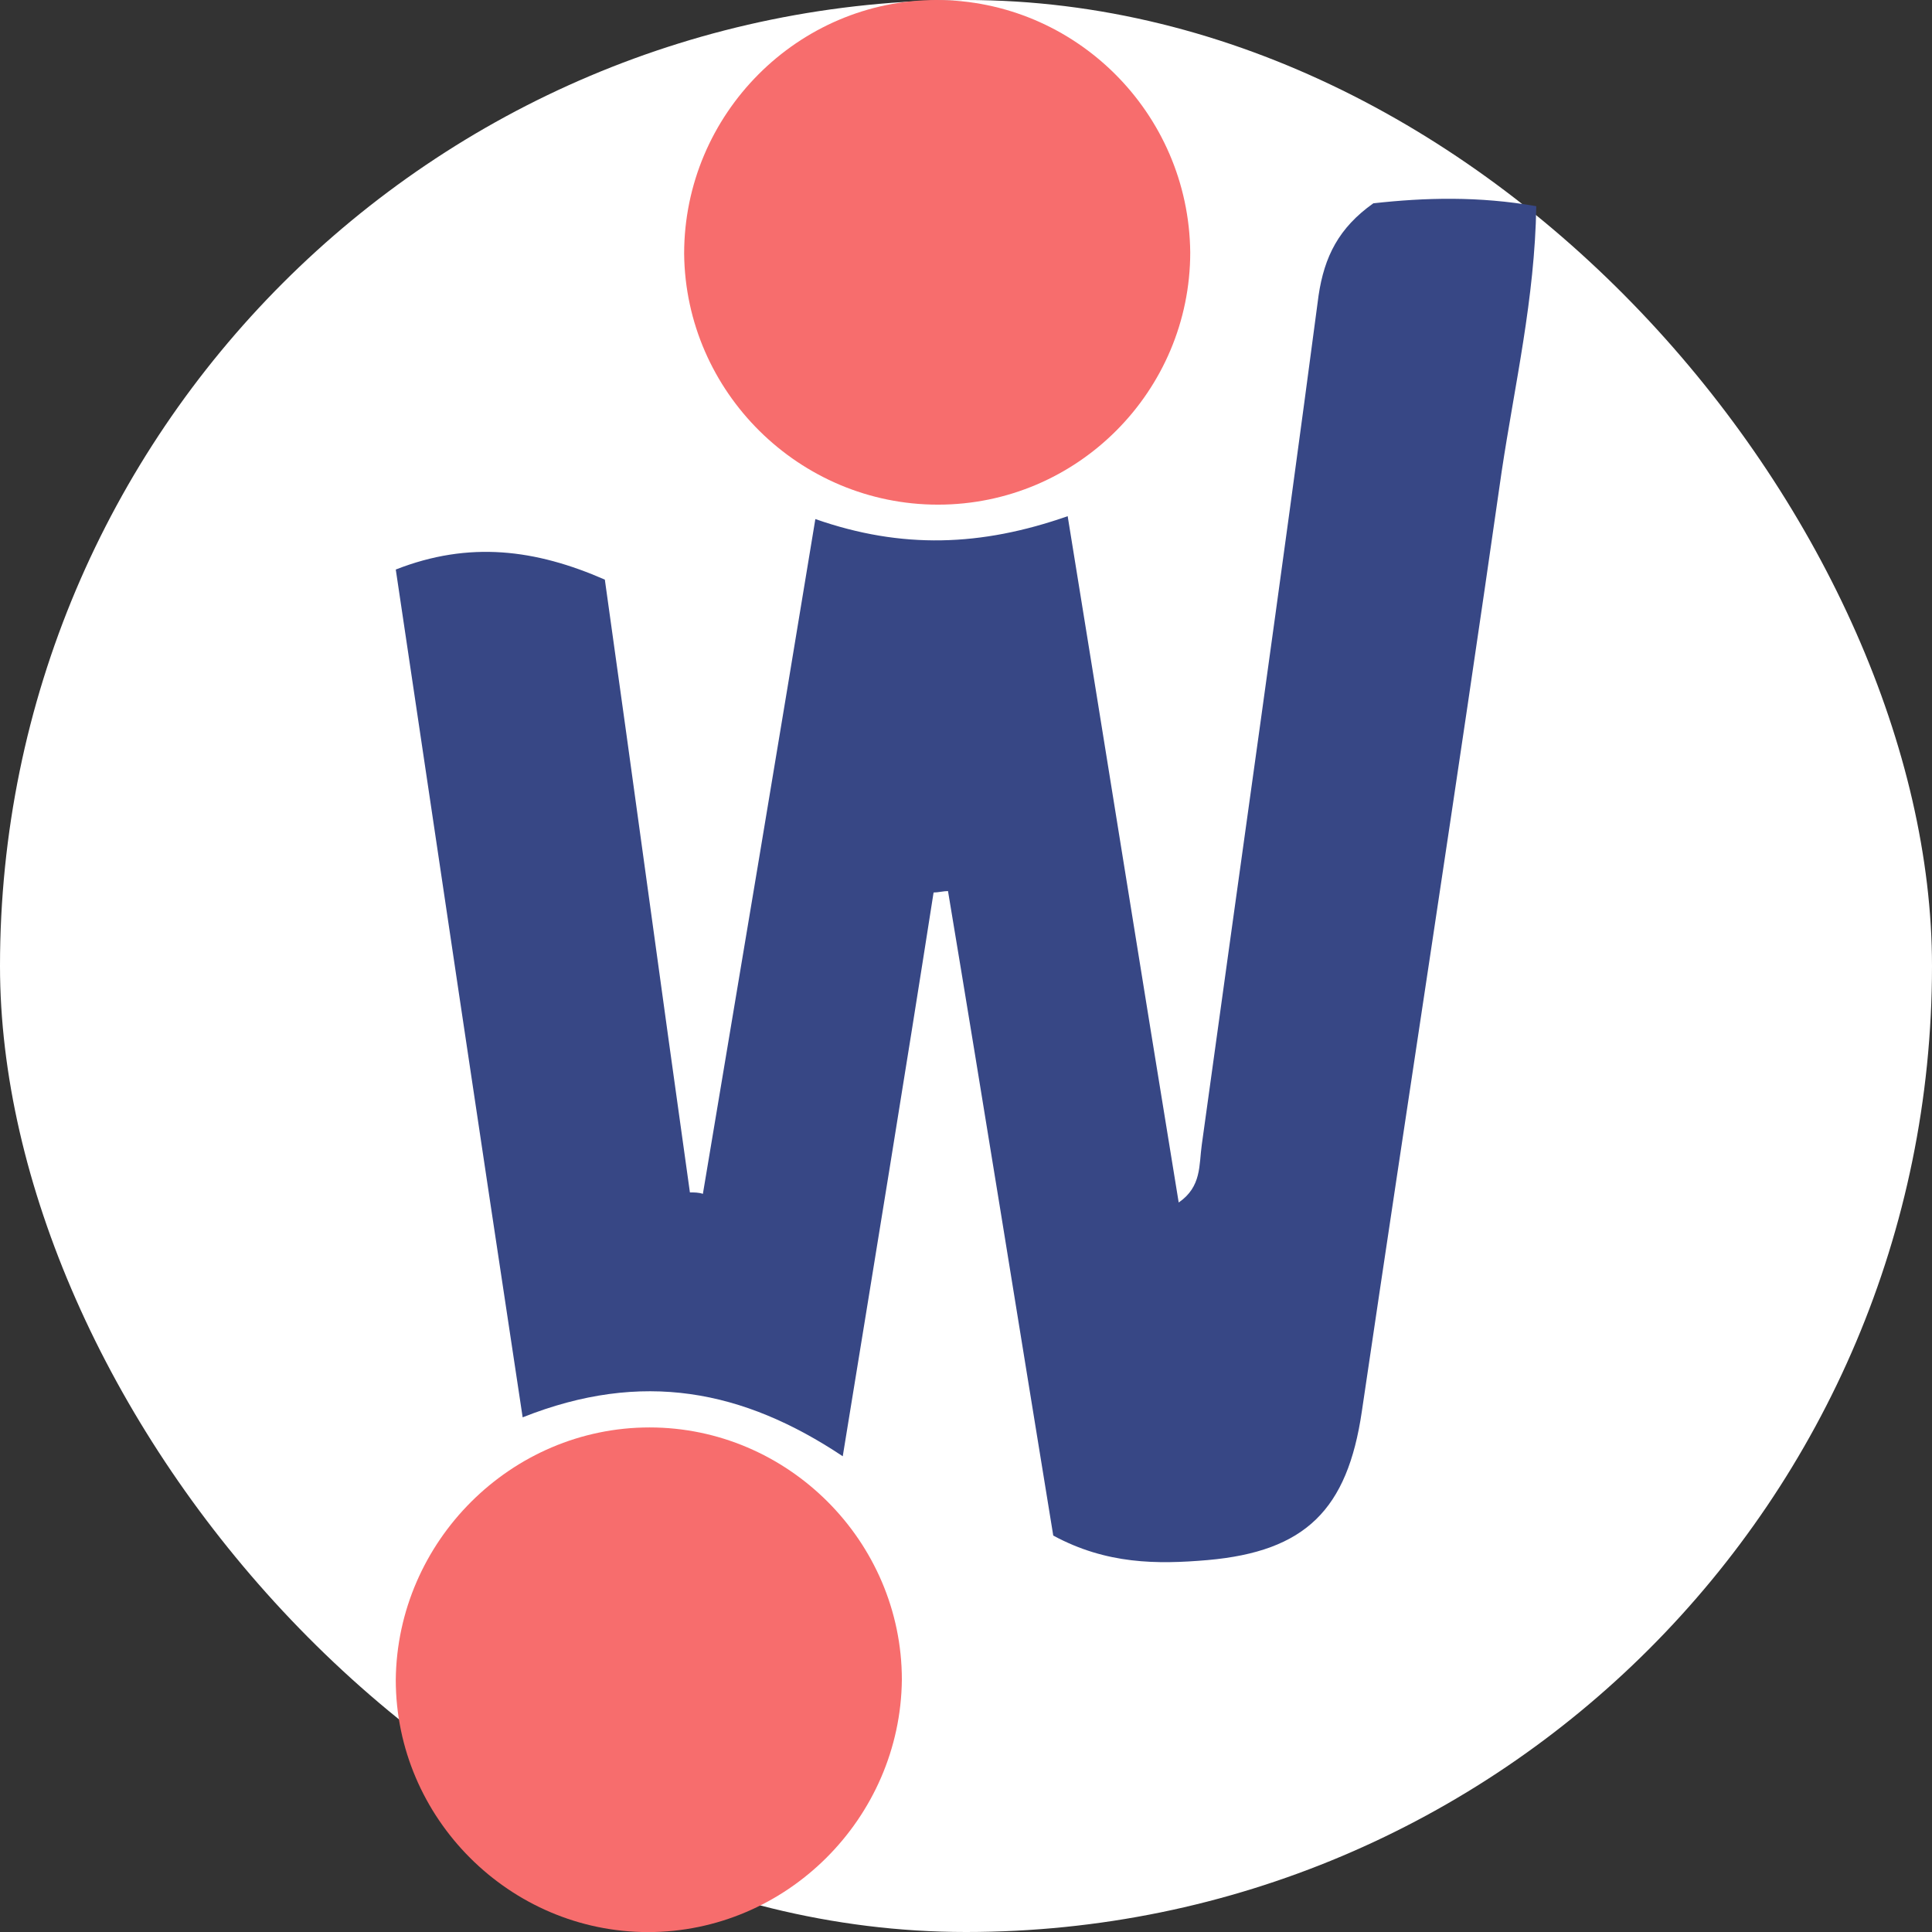<svg xmlns="http://www.w3.org/2000/svg" version="1.1" xmlns:xlink="http://www.w3.org/1999/xlink" xmlns:svgjs="http://svgjs.com/svgjs" width="1000" height="1000"><rect width="100%" height="100%" fill="#333333" stroke="none"/><rect width="1000" height="1000" rx="500" ry="500" fill="#ffffff"></rect><g transform="matrix(7.463,0,0,7.463,204.851,0)"><svg xmlns="http://www.w3.org/2000/svg" version="1.1" xmlns:xlink="http://www.w3.org/1999/xlink" xmlns:svgjs="http://svgjs.com/svgjs" width="79.1" height="134"><svg version="1.1" id="Layer_2_1_" xmlns="http://www.w3.org/2000/svg" xmlns:xlink="http://www.w3.org/1999/xlink" x="0px" y="0px" viewBox="0 0 79.1 134" style="enable-background:new 0 0 79.1 134;" xml:space="preserve">
<style type="text/css">
	.st0{fill:#374785;}
	.st1{fill:#F76D6D;}
</style>
<path class="st0" d="M21.3,82.8c2.6-15.5,5.2-31,7.8-46.8c6,2.1,11.5,1.9,17.5-0.2c2.6,16,5.1,31.7,7.7,47.6c1.6-1.1,1.4-2.6,1.6-4
	c2.7-19.6,5.5-39.2,8.1-58.9c0.4-2.7,1.4-4.7,3.8-6.4c3.6-0.4,7.3-0.5,11.3,0.2c-0.1,6.4-1.5,12.4-2.4,18.4
	c-3.1,21.7-6.5,43.5-9.7,65.2c-1,6.8-3.9,9.7-10.7,10.3c-3.5,0.3-7,0.3-10.7-1.7c-2.4-14.7-4.8-29.7-7.3-44.7c-0.3,0-0.7,0.1-1,0.1
	c-2,12.8-4.1,25.6-6.3,39.1c-6.9-4.6-13.9-6-22.2-2.7C5.8,78.5,2.9,59,0,39.5c5.1-2,9.7-1.4,14.5,0.7c2,14.2,3.9,28.3,5.9,42.5
	C20.7,82.7,21,82.7,21.3,82.8z"></path>
<path class="st1" d="M55.1,17.5c0,9.6-7.8,17.5-17.5,17.5C28,35,20.1,27.2,20,17.6C20,7.9,27.9,0,37.5,0S55,7.8,55.1,17.5z
	 M17.5,134C7.9,134,0,126.1,0,116.5C0.1,106.9,8,99,17.6,99s17.5,7.9,17.5,17.5C35,126.1,27.1,134,17.5,134z"></path>
</svg></svg></g></svg>